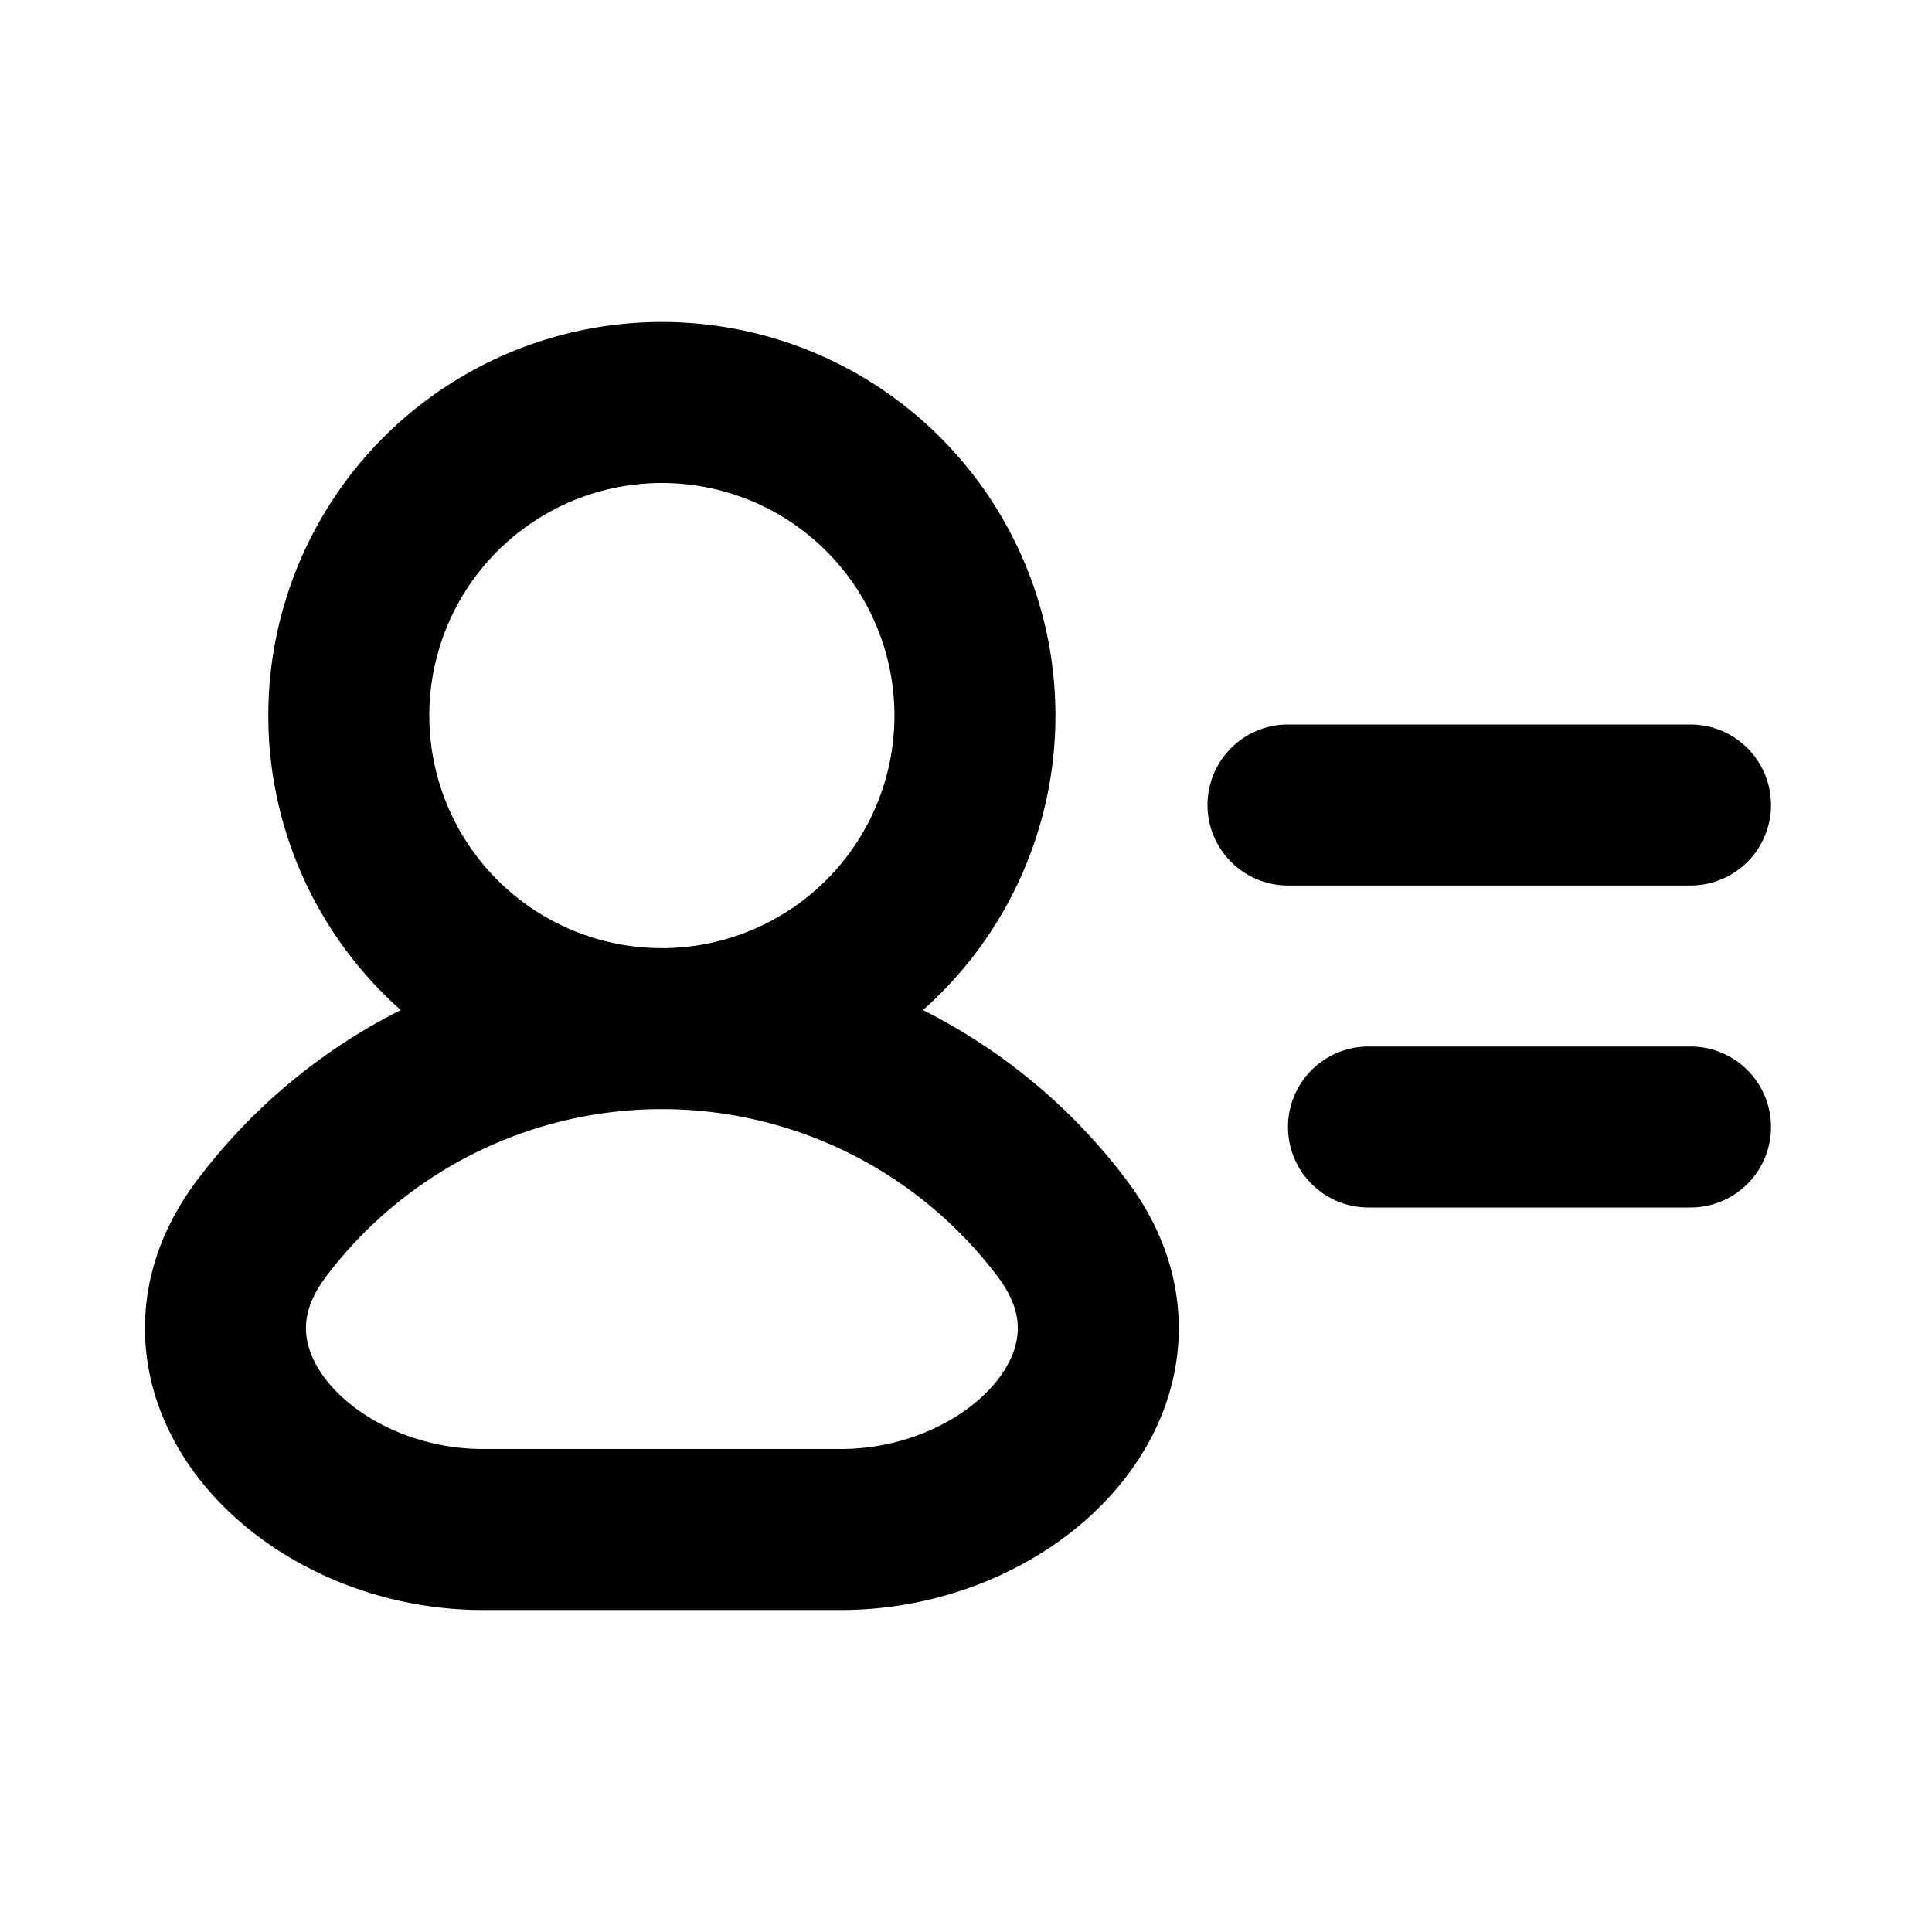 <svg width="36" height="36" viewBox="0 0 36 36" fill="none" xmlns="http://www.w3.org/2000/svg">
    <path d="M12.333 19.167a9.333 9.333 0 0 1 7.47 3.738c1.987 2.652-.823 5.595-4.136 5.595H9c-3.314 0-6.123-2.943-4.137-5.595a9.333 9.333 0 0 1 7.47-3.738zm0 0a5.833 5.833 0 1 0 0-11.667 5.833 5.833 0 0 0 0 11.667zM24 15h7.5m-6 6h6" stroke="#000" stroke-width="3" stroke-linecap="round" stroke-linejoin="round"/>
</svg>
